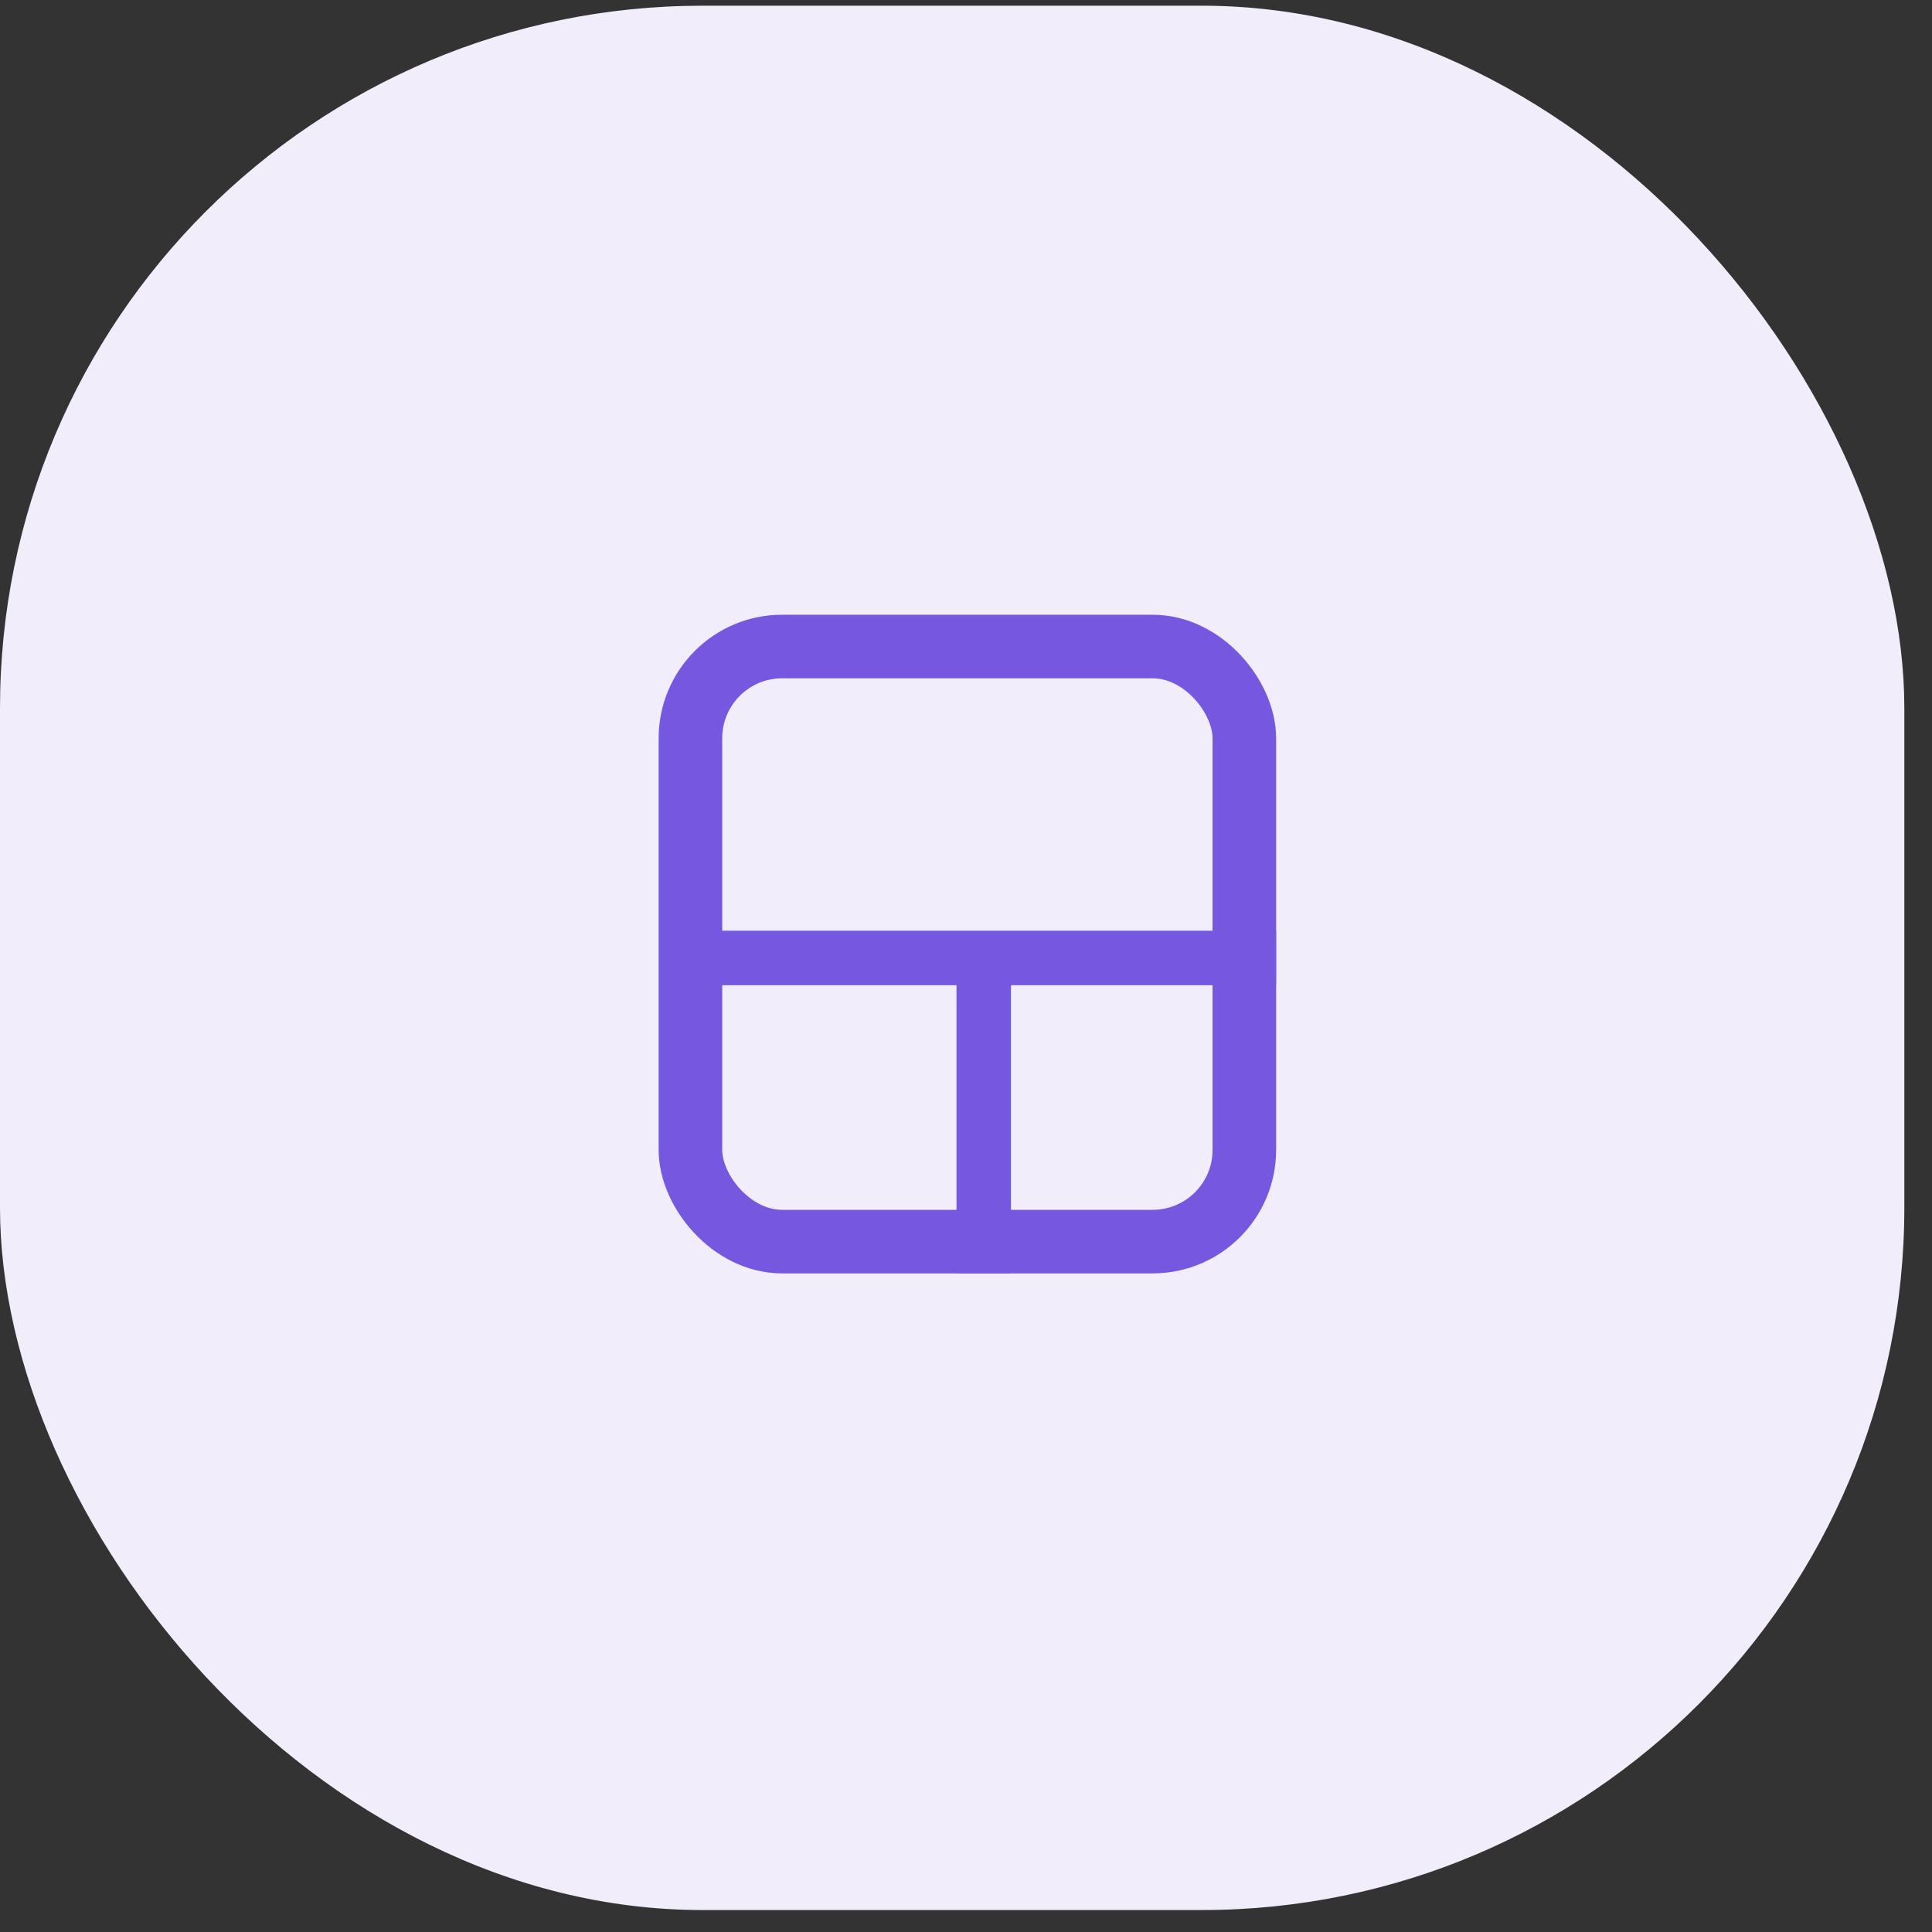 <?xml version="1.0" encoding="UTF-8"?> <svg xmlns="http://www.w3.org/2000/svg" width="44" height="44" viewBox="0 0 44 44" fill="none"><rect x="0" y="0" width="44" height="44" fill="#333333" stroke="none"/> <rect y="0.13" width="43.37" height="43.37" rx="16" fill="#F1EDFA"></rect> <rect x="15.724" y="14.724" width="12.615" height="13.553" rx="2.089" stroke="#7658E0" stroke-width="1.448"></rect> <line x1="15.938" y1="21.817" x2="29.063" y2="21.817" stroke="#7658E0" stroke-width="1.241"></line> <line x1="22.404" y1="29" x2="22.404" y2="21.5" stroke="#7658E0" stroke-width="1.241"></line> </svg> 